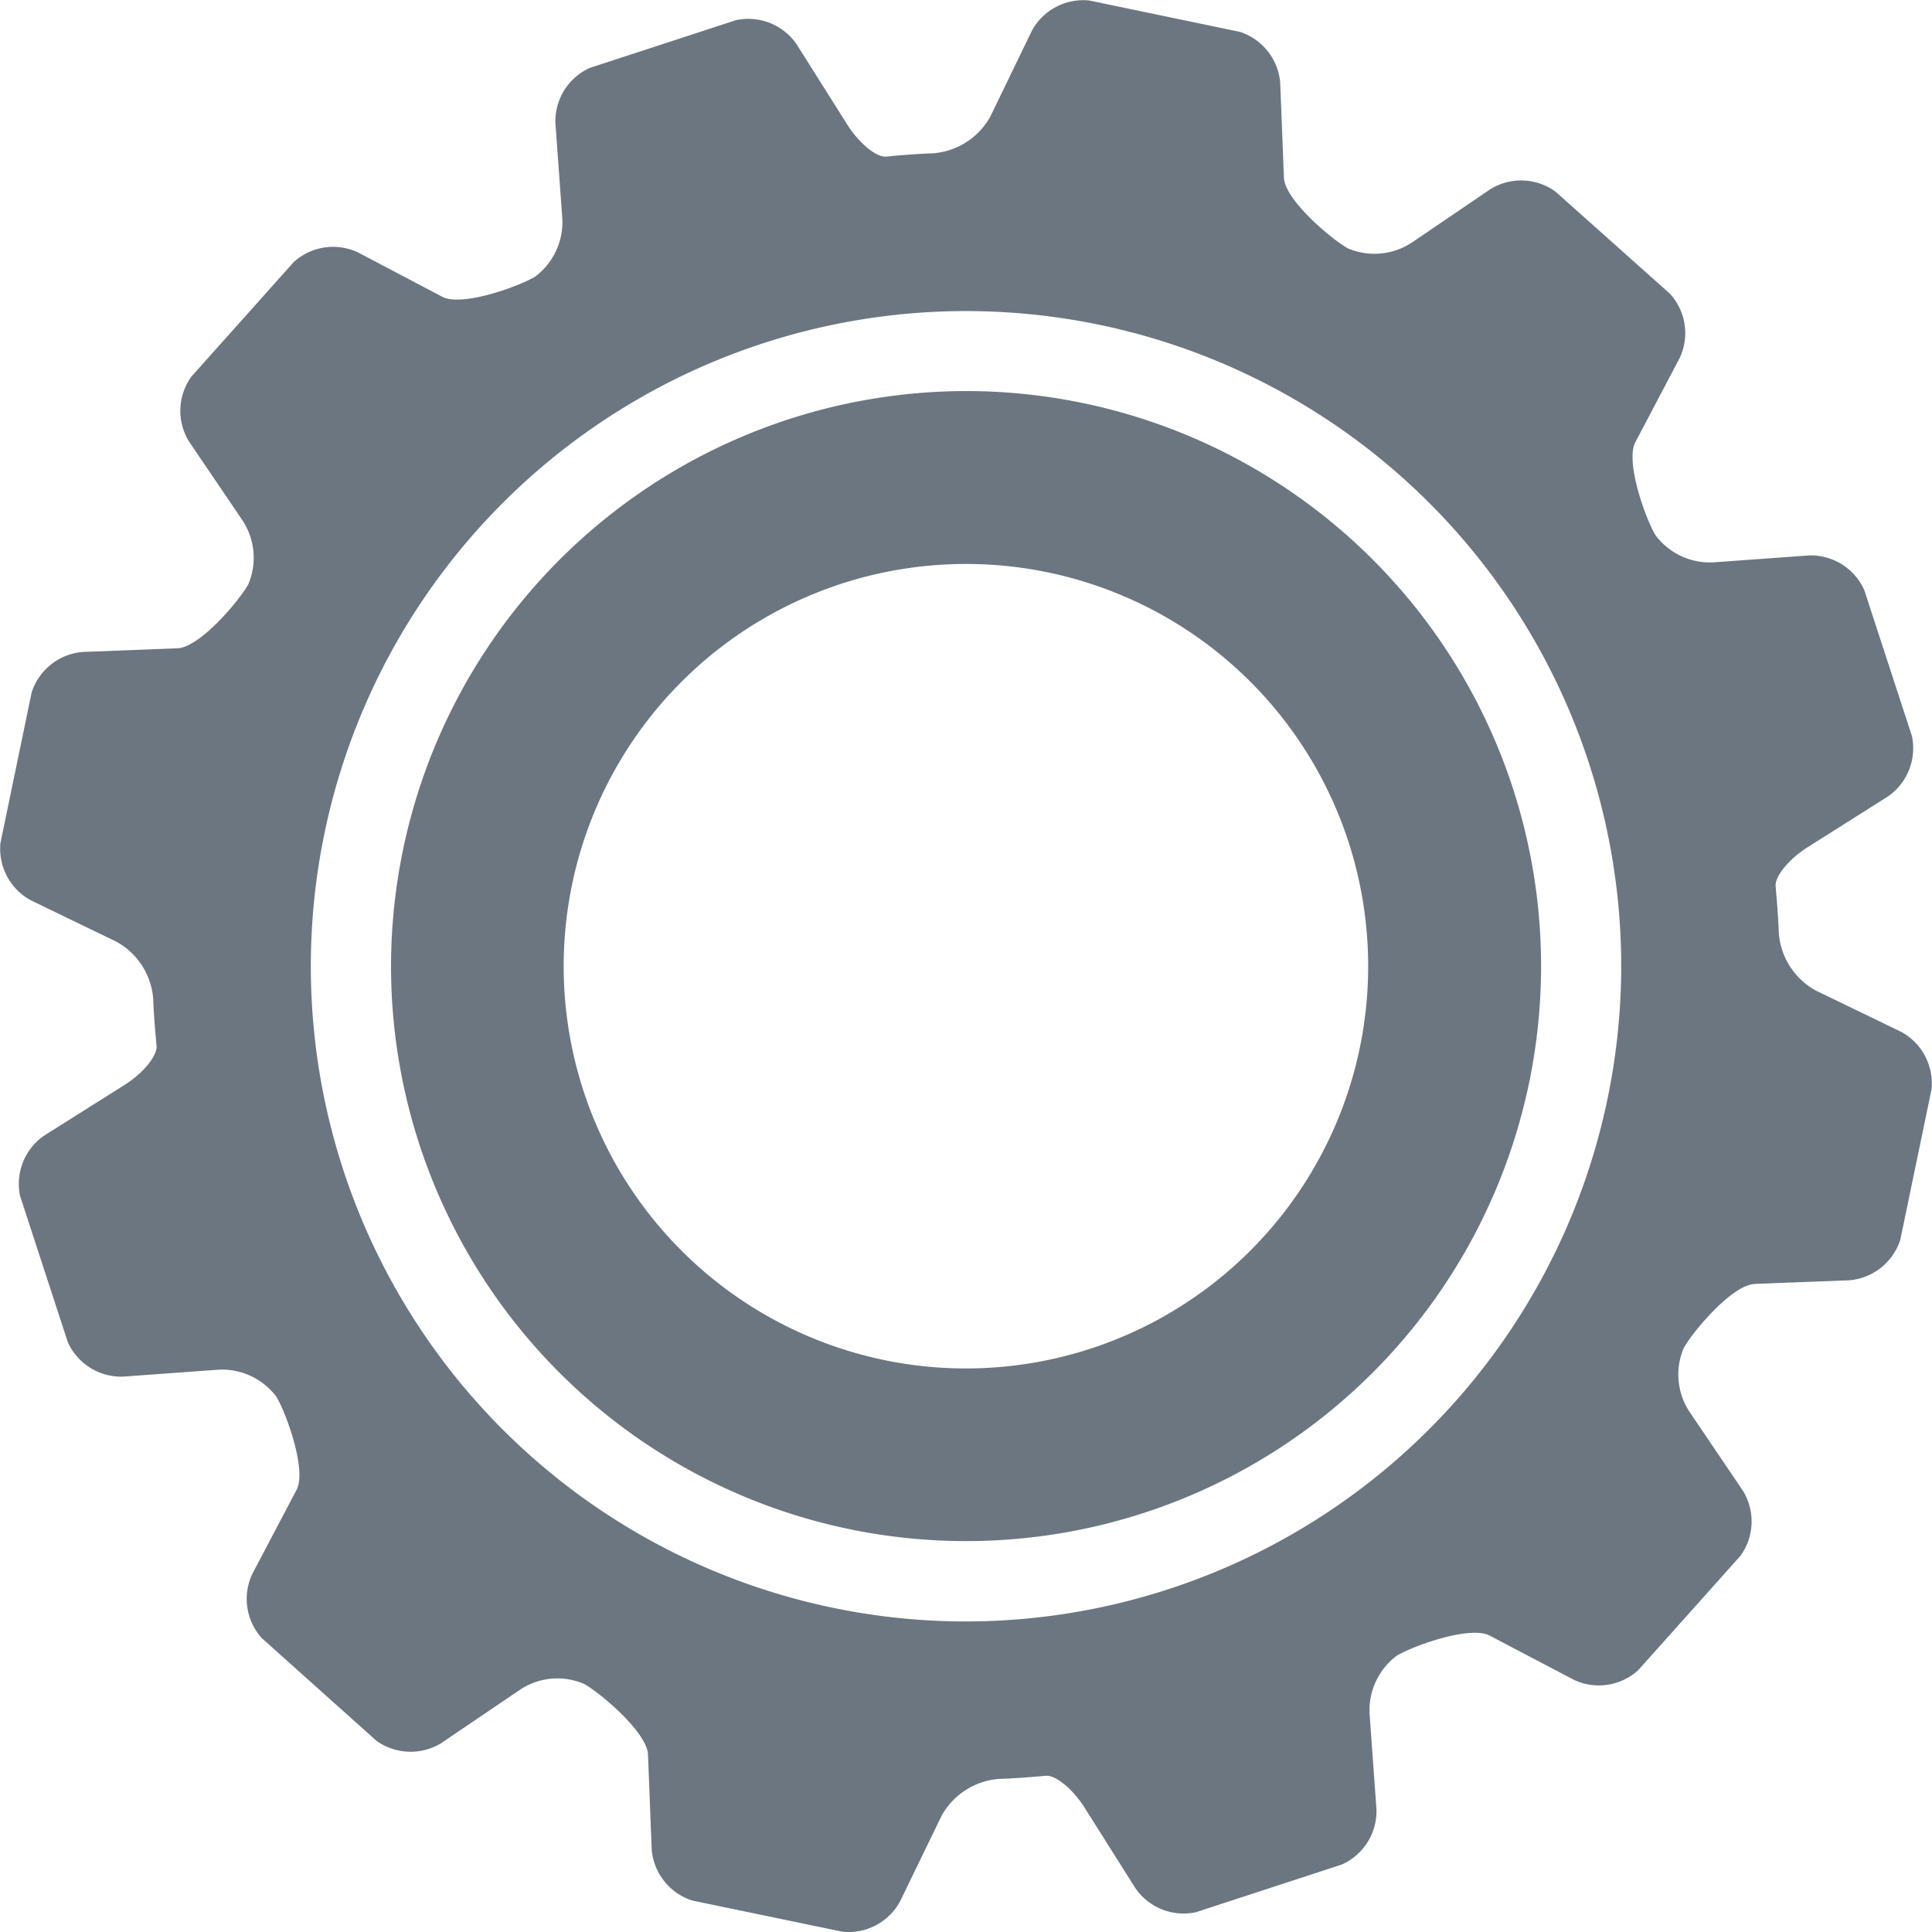 <svg xmlns="http://www.w3.org/2000/svg" xmlns:xlink="http://www.w3.org/1999/xlink" width="71.566" height="71.57" viewBox="0 0 71.566 71.57"><defs><clipPath id="clip-path"><rect id="Rechteck_231" data-name="Rechteck 231" width="71.566" height="71.57" fill="#6c7680"></rect></clipPath></defs><g id="Gruppe_810" data-name="Gruppe 810" transform="translate(0 0.001)"><g id="Gruppe_206" data-name="Gruppe 206" transform="translate(0 -0.001)" clip-path="url(#clip-path)"><path id="Pfad_458" data-name="Pfad 458" d="M14.438,35.739a21.3,21.3,0,1,0,21.3-21.3,21.323,21.323,0,0,0-21.3,21.3m36.138-1.3A14.9,14.9,0,1,1,34.443,20.9,14.894,14.894,0,0,1,50.576,34.442" transform="translate(0.047 0.047)" fill="#6c7680"></path><path id="Pfad_459" data-name="Pfad 459" d="M64.989,47.56l3.519-.136a2.175,2.175,0,0,0,1.884-1.5l1.157-5.575a2.176,2.176,0,0,0-1.125-2.127l-3.172-1.535a2.66,2.66,0,0,1-1.362-2.143s-.005-.411-.088-1.371l-.027-.332c-.046-.361.484-1.015,1.177-1.454L69.939,29.5a2.176,2.176,0,0,0,.882-2.24l-1.766-5.408a2.171,2.171,0,0,0-2.038-1.278l-3.532.256a2.523,2.523,0,0,1-2.159-1c-.369-.609-1.131-2.725-.748-3.451l1.641-3.118a2.164,2.164,0,0,0-.357-2.378L57.622,7.1A2.169,2.169,0,0,0,55.218,7L52.3,8.984a2.517,2.517,0,0,1-2.364.219c-.62-.34-2.344-1.8-2.376-2.621l-.138-3.52a2.169,2.169,0,0,0-1.5-1.883L40.348.018a2.167,2.167,0,0,0-2.126,1.124L36.685,4.316A2.655,2.655,0,0,1,34.544,5.68s-.411.006-1.372.088l-.334.032c-.36.044-1.013-.487-1.45-1.181L29.5,1.627a2.173,2.173,0,0,0-2.238-.88L21.852,2.514a2.168,2.168,0,0,0-1.279,2.037l.256,3.532a2.525,2.525,0,0,1-1,2.16c-.606.369-2.72,1.133-3.446.75L13.262,9.35a2.17,2.17,0,0,0-2.379.355L7.091,13.949A2.167,2.167,0,0,0,7,16.352l1.983,2.925A2.515,2.515,0,0,1,9.2,21.639c-.342.621-1.8,2.341-2.623,2.375l-3.523.137a2.173,2.173,0,0,0-1.882,1.5L.017,31.224A2.174,2.174,0,0,0,1.143,33.35l3.175,1.536a2.647,2.647,0,0,1,1.359,2.142s.007.412.091,1.371l.03.334c.044.361-.486,1.014-1.18,1.453l-2.99,1.885a2.169,2.169,0,0,0-.882,2.237l1.766,5.408a2.168,2.168,0,0,0,2.038,1.278l3.527-.256a2.52,2.52,0,0,1,2.16,1c.369.606,1.132,2.724.749,3.45L9.347,58.3A2.166,2.166,0,0,0,9.7,60.682l4.243,3.8a2.176,2.176,0,0,0,2.4.089l2.923-1.982a2.5,2.5,0,0,1,2.363-.216c.619.341,2.341,1.8,2.374,2.62l.138,3.523a2.174,2.174,0,0,0,1.5,1.884l5.572,1.157a2.174,2.174,0,0,0,2.127-1.124l1.54-3.175a2.663,2.663,0,0,1,2.142-1.364s.41-.005,1.372-.085l.331-.028c.36-.048,1.012.482,1.45,1.177l1.887,2.991a2.167,2.167,0,0,0,2.237.884l5.41-1.768a2.171,2.171,0,0,0,1.279-2.037l-.255-3.533a2.525,2.525,0,0,1,1-2.159c.606-.37,2.723-1.131,3.448-.75l3.122,1.64a2.167,2.167,0,0,0,2.378-.356l3.794-4.244a2.171,2.171,0,0,0,.09-2.4L62.586,52.3a2.513,2.513,0,0,1-.219-2.362c.34-.62,1.8-2.344,2.622-2.375m-29.205,12.5a24.27,24.27,0,1,1,24.27-24.269,24.3,24.3,0,0,1-24.27,24.269" transform="translate(0 0)" fill="#6c7680"></path></g></g></svg>